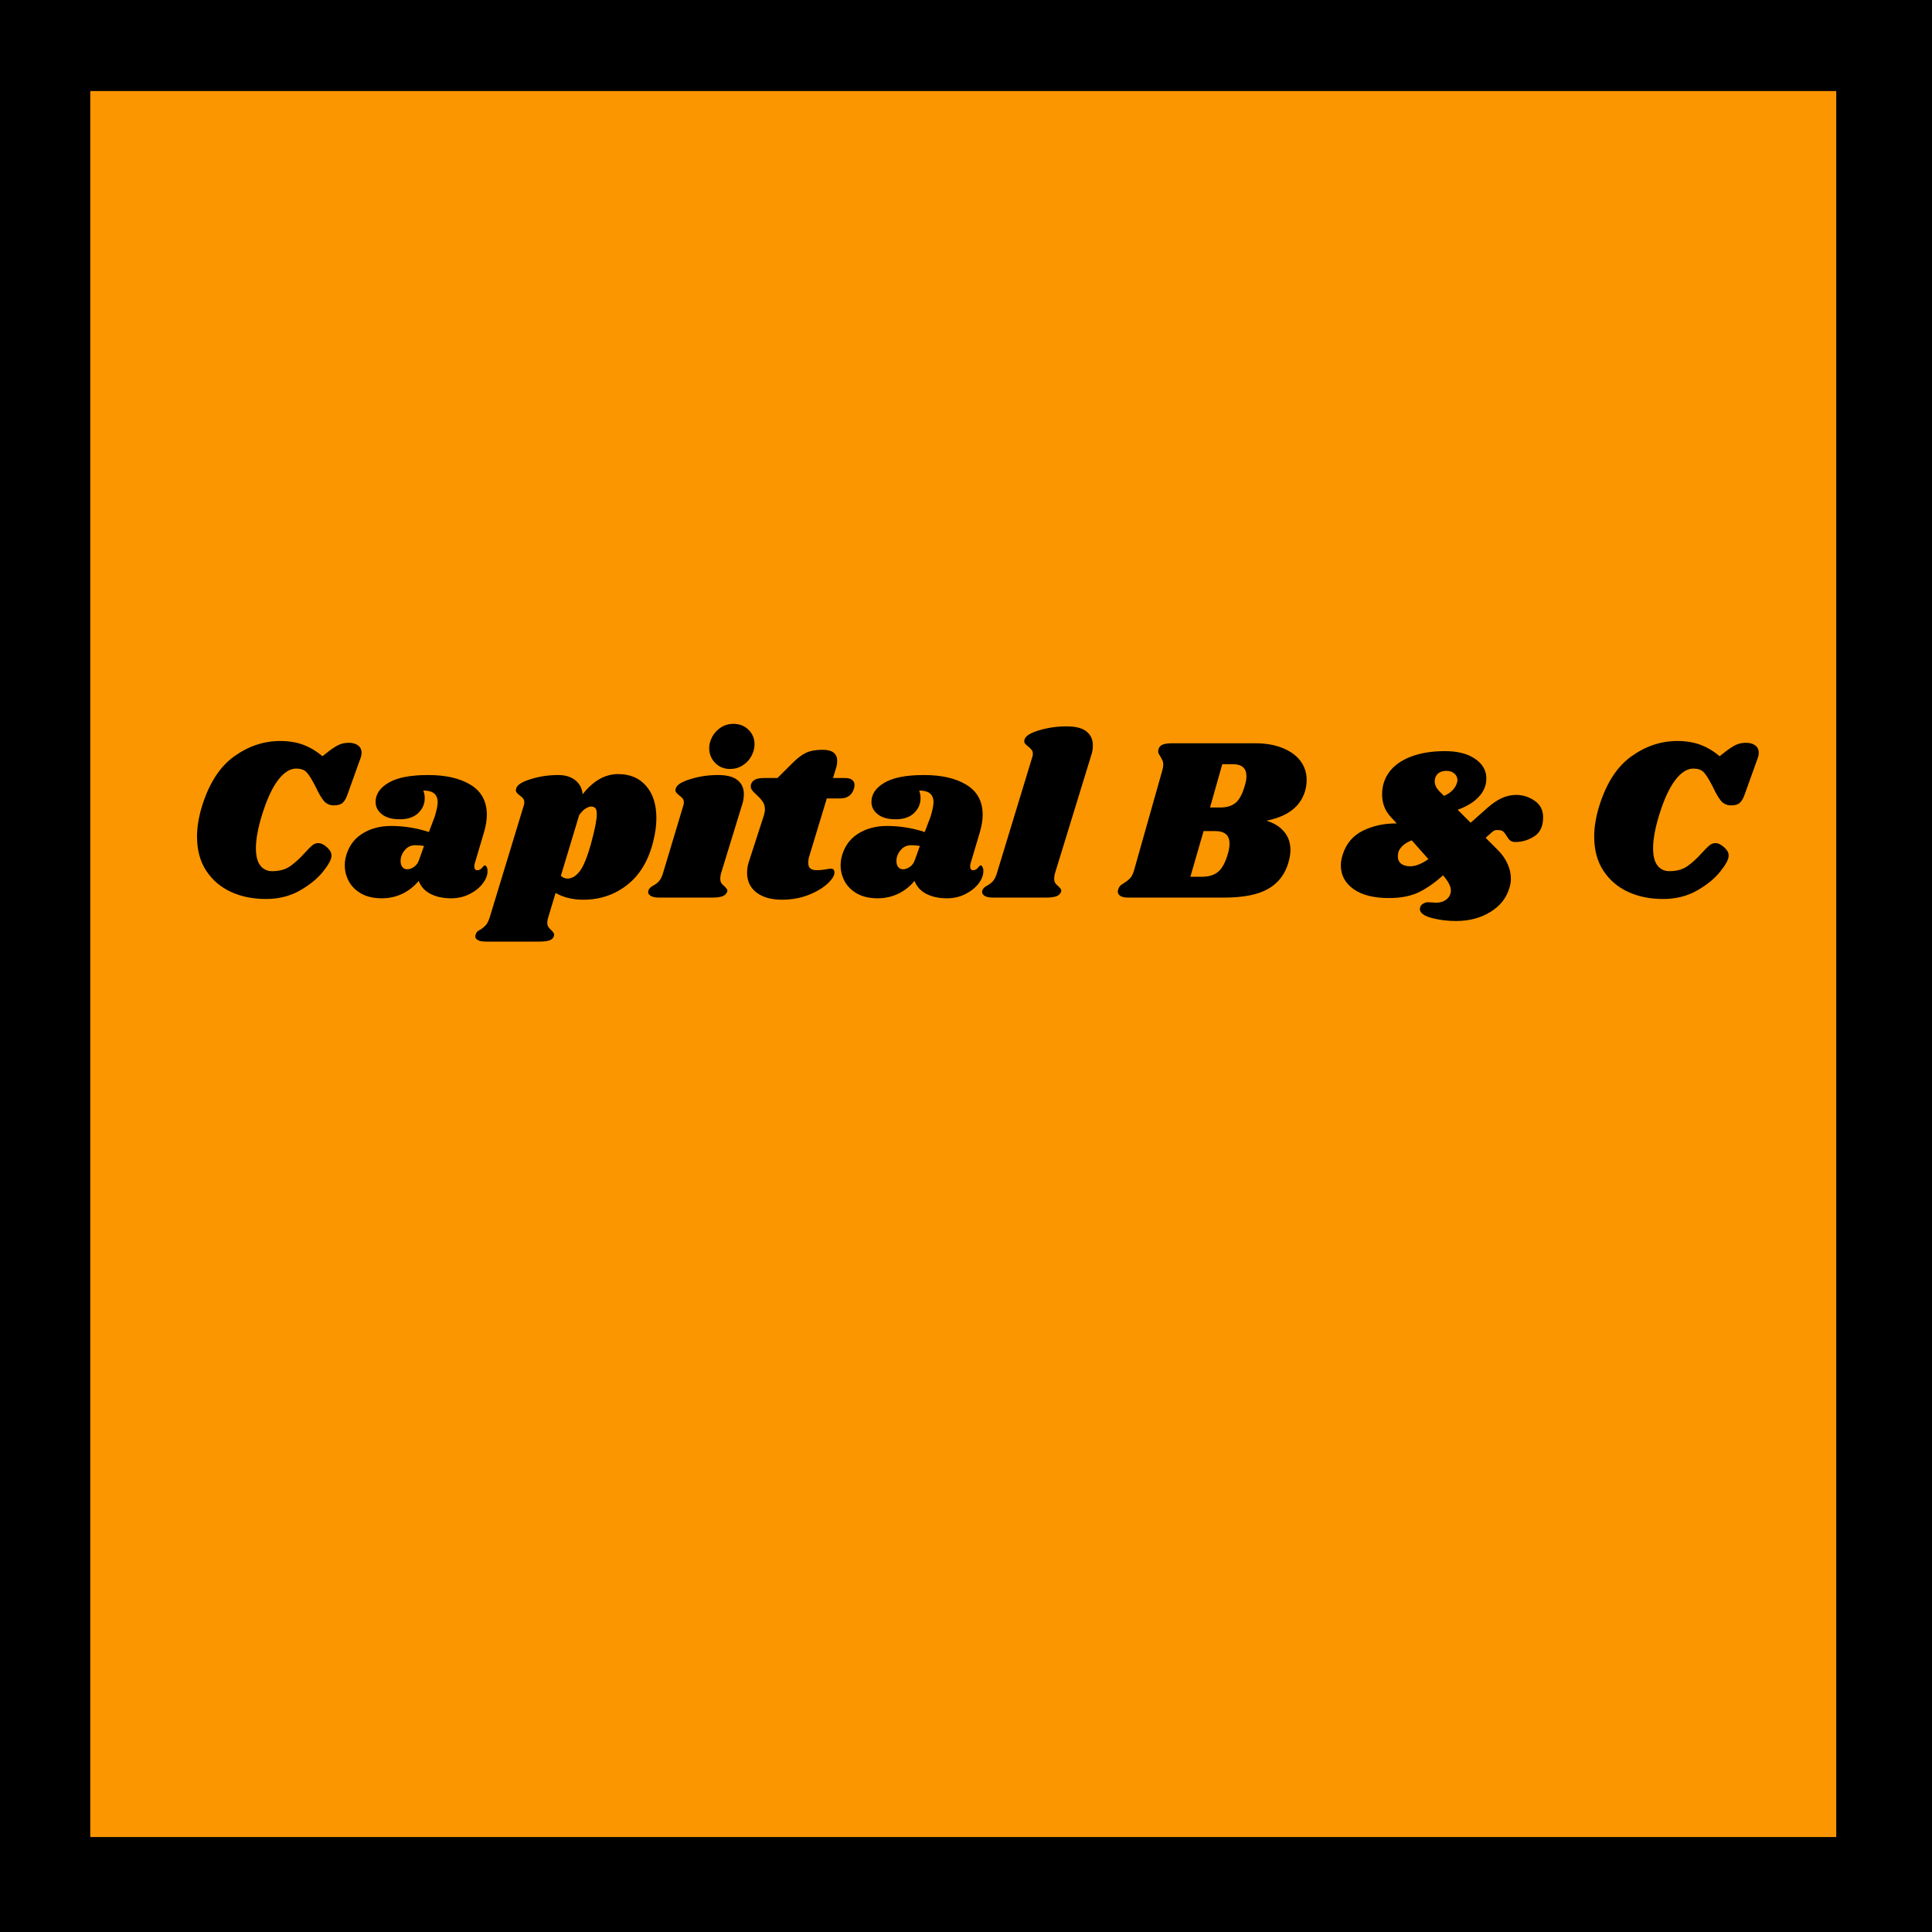 <svg xmlns="http://www.w3.org/2000/svg" xmlns:xlink="http://www.w3.org/1999/xlink" width="512" viewBox="0 0 384 384" height="512" preserveAspectRatio="xMidYMid meet"><defs><g></g><clipPath id="c48872ca91"><path d="M 17.941 18.094 L 365 18.094 L 365 365.125 L 17.941 365.125 Z M 17.941 18.094 " clip-rule="nonzero"></path></clipPath></defs><rect x="-38.4" width="460.8" fill="#ffffff" y="-38.4" height="460.8" fill-opacity="1"></rect><rect x="-38.4" width="460.8" fill="#000000" y="-38.4" height="460.8" fill-opacity="1"></rect><g clip-path="url(#c48872ca91)"><path fill="#fb9600" d="M 17.941 18.094 L 364.969 18.094 L 364.969 365.125 L 17.941 365.125 Z M 17.941 18.094 " fill-opacity="1" fill-rule="nonzero"></path></g><g fill="#000000" fill-opacity="1"><g transform="translate(36.816, 178.402)"><g><path d="M 16.031 0.281 C 13.445 0.281 11.125 -0.191 9.062 -1.141 C 7.008 -2.098 5.375 -3.504 4.156 -5.359 C 2.945 -7.223 2.344 -9.473 2.344 -12.109 C 2.344 -13.953 2.664 -15.945 3.312 -18.094 C 4.727 -22.695 6.863 -26.02 9.719 -28.062 C 12.57 -30.102 15.625 -31.125 18.875 -31.125 C 20.625 -31.125 22.176 -30.863 23.531 -30.344 C 24.883 -29.82 26.129 -29.07 27.266 -28.094 L 28.5 -29.062 C 29.332 -29.695 30.031 -30.141 30.594 -30.391 C 31.164 -30.641 31.805 -30.766 32.516 -30.766 C 33.273 -30.766 33.883 -30.594 34.344 -30.25 C 34.812 -29.914 35.047 -29.426 35.047 -28.781 C 35.047 -28.438 34.984 -28.098 34.859 -27.766 L 32.281 -20.578 C 32 -19.754 31.664 -19.172 31.281 -18.828 C 30.906 -18.492 30.332 -18.328 29.562 -18.328 C 28.758 -18.328 28.102 -18.609 27.594 -19.172 C 27.094 -19.742 26.52 -20.723 25.875 -22.109 C 25.133 -23.547 24.535 -24.492 24.078 -24.953 C 23.617 -25.41 22.945 -25.641 22.062 -25.641 C 20.801 -25.641 19.586 -24.863 18.422 -23.312 C 17.254 -21.77 16.191 -19.445 15.234 -16.344 C 14.441 -13.738 14.047 -11.562 14.047 -9.812 C 14.047 -8.27 14.336 -7.125 14.922 -6.375 C 15.504 -5.625 16.285 -5.25 17.266 -5.25 C 18.711 -5.25 19.898 -5.57 20.828 -6.219 C 21.766 -6.863 22.727 -7.738 23.719 -8.844 C 24.332 -9.52 24.828 -10.02 25.203 -10.344 C 25.586 -10.664 26 -10.828 26.438 -10.828 C 26.988 -10.828 27.57 -10.547 28.188 -9.984 C 28.801 -9.43 29.094 -8.879 29.062 -8.328 C 29.094 -7.66 28.547 -6.617 27.422 -5.203 C 26.297 -3.785 24.742 -2.516 22.766 -1.391 C 20.785 -0.273 18.539 0.281 16.031 0.281 Z M 16.031 0.281 "></path></g></g></g><g fill="#000000" fill-opacity="1"><g transform="translate(68.669, 178.402)"><g><path d="M 16.438 -24.359 C 19.969 -24.359 22.789 -23.703 24.906 -22.391 C 27.031 -21.086 28.094 -19.102 28.094 -16.438 C 28.094 -15.426 27.906 -14.273 27.531 -12.984 L 25.641 -6.625 C 25.617 -6.508 25.609 -6.359 25.609 -6.172 C 25.609 -5.68 25.805 -5.438 26.203 -5.438 C 26.566 -5.438 26.879 -5.598 27.141 -5.922 C 27.398 -6.242 27.578 -6.406 27.672 -6.406 C 27.828 -6.406 27.957 -6.297 28.062 -6.078 C 28.176 -5.859 28.234 -5.613 28.234 -5.344 C 28.254 -4.508 27.938 -3.66 27.281 -2.797 C 26.625 -1.941 25.742 -1.238 24.641 -0.688 C 23.535 -0.133 22.32 0.141 21 0.141 C 19.406 0.141 18.039 -0.148 16.906 -0.734 C 15.77 -1.316 14.984 -2.176 14.547 -3.312 C 13.629 -2.207 12.539 -1.352 11.281 -0.75 C 10.02 -0.156 8.672 0.141 7.234 0.141 C 5.598 0.141 4.227 -0.172 3.125 -0.797 C 2.02 -1.43 1.195 -2.25 0.656 -3.25 C 0.125 -4.25 -0.141 -5.301 -0.141 -6.406 C -0.141 -6.895 -0.094 -7.367 0 -7.828 C 0.488 -9.941 1.551 -11.535 3.188 -12.609 C 4.832 -13.691 6.797 -14.234 9.078 -14.234 C 11.617 -14.234 14.117 -13.832 16.578 -13.031 L 17.734 -16.078 C 18.129 -17.359 18.328 -18.352 18.328 -19.062 C 18.297 -19.801 18.051 -20.352 17.594 -20.719 C 17.133 -21.094 16.426 -21.281 15.469 -21.281 C 15.656 -20.781 15.75 -20.27 15.75 -19.75 C 15.75 -18.613 15.316 -17.629 14.453 -16.797 C 13.598 -15.973 12.375 -15.562 10.781 -15.562 C 9.27 -15.562 8.094 -15.891 7.25 -16.547 C 6.406 -17.211 5.984 -18.035 5.984 -19.016 C 5.984 -20.547 6.844 -21.816 8.562 -22.828 C 10.281 -23.848 12.906 -24.359 16.438 -24.359 Z M 13.859 -10.406 C 13.004 -10.406 12.305 -10.07 11.766 -9.406 C 11.223 -8.75 10.953 -8.039 10.953 -7.281 C 10.953 -6.781 11.066 -6.379 11.297 -6.078 C 11.535 -5.773 11.867 -5.625 12.297 -5.625 C 12.691 -5.625 13.129 -5.781 13.609 -6.094 C 14.086 -6.414 14.43 -6.898 14.641 -7.547 L 15.609 -10.266 C 15.086 -10.359 14.504 -10.406 13.859 -10.406 Z M 13.859 -10.406 "></path></g></g></g><g fill="#000000" fill-opacity="1"><g transform="translate(98.773, 178.402)"><g><path d="M 24.078 -24.547 C 26.441 -24.547 28.301 -23.758 29.656 -22.188 C 31.008 -20.625 31.688 -18.492 31.688 -15.797 C 31.688 -14.348 31.484 -12.828 31.078 -11.234 C 30.16 -7.43 28.441 -4.535 25.922 -2.547 C 23.41 -0.566 20.492 0.422 17.172 0.422 C 15.055 0.422 13.219 -0.023 11.656 -0.922 L 10.172 4 C 10.055 4.344 10 4.664 10 4.969 C 10 5.312 10.07 5.598 10.219 5.828 C 10.375 6.055 10.578 6.281 10.828 6.5 C 11.066 6.738 11.223 6.938 11.297 7.094 C 11.379 7.25 11.391 7.43 11.328 7.641 C 11.203 8.047 10.91 8.332 10.453 8.5 C 9.992 8.664 9.285 8.75 8.328 8.75 L -2.203 8.75 C -3.004 8.75 -3.582 8.617 -3.938 8.359 C -4.289 8.098 -4.391 7.77 -4.234 7.375 C -4.172 7.125 -4.062 6.922 -3.906 6.766 C -3.758 6.609 -3.547 6.473 -3.266 6.359 C -2.805 6.047 -2.438 5.727 -2.156 5.406 C -1.883 5.082 -1.641 4.57 -1.422 3.875 L 5.297 -18.188 C 5.391 -18.469 5.438 -18.695 5.438 -18.875 C 5.438 -19.219 5.359 -19.488 5.203 -19.688 C 5.047 -19.883 4.816 -20.094 4.516 -20.312 C 4.203 -20.551 3.984 -20.766 3.859 -20.953 C 3.742 -21.141 3.734 -21.383 3.828 -21.688 C 4.004 -22.395 4.969 -23.016 6.719 -23.547 C 8.469 -24.086 10.297 -24.359 12.203 -24.359 C 13.555 -24.359 14.672 -24.02 15.547 -23.344 C 16.422 -22.664 16.914 -21.727 17.031 -20.531 C 19.125 -23.207 21.473 -24.547 24.078 -24.547 Z M 18.734 -10.859 C 19.473 -13.598 19.844 -15.488 19.844 -16.531 C 19.844 -17.176 19.742 -17.598 19.547 -17.797 C 19.348 -17.992 19.062 -18.094 18.688 -18.094 C 18.414 -18.094 18.062 -17.961 17.625 -17.703 C 17.195 -17.441 16.77 -17.004 16.344 -16.391 L 12.703 -4.328 C 13.078 -3.961 13.523 -3.781 14.047 -3.781 C 14.867 -3.781 15.656 -4.242 16.406 -5.172 C 17.164 -6.109 17.941 -8.004 18.734 -10.859 Z M 18.734 -10.859 "></path></g></g></g><g fill="#000000" fill-opacity="1"><g transform="translate(130.58, 178.402)"><g><path d="M 12.109 -24.359 C 13.891 -24.359 15.191 -24.02 16.016 -23.344 C 16.848 -22.664 17.266 -21.742 17.266 -20.578 C 17.266 -19.879 17.16 -19.207 16.953 -18.562 L 12.719 -4.781 C 12.625 -4.414 12.578 -4.098 12.578 -3.828 C 12.578 -3.422 12.648 -3.102 12.797 -2.875 C 12.953 -2.645 13.172 -2.422 13.453 -2.203 C 13.66 -1.992 13.812 -1.816 13.906 -1.672 C 14 -1.535 14.016 -1.363 13.953 -1.156 C 13.797 -0.75 13.488 -0.453 13.031 -0.266 C 12.57 -0.086 11.867 0 10.922 0 L 0.422 0 C -0.379 0 -0.961 -0.129 -1.328 -0.391 C -1.703 -0.648 -1.828 -0.992 -1.703 -1.422 C -1.578 -1.797 -1.254 -2.117 -0.734 -2.391 C -0.273 -2.641 0.102 -2.93 0.406 -3.266 C 0.719 -3.609 0.984 -4.145 1.203 -4.875 L 5.203 -18.188 C 5.297 -18.469 5.344 -18.695 5.344 -18.875 C 5.344 -19.219 5.266 -19.488 5.109 -19.688 C 4.961 -19.883 4.734 -20.094 4.422 -20.312 C 4.117 -20.551 3.906 -20.766 3.781 -20.953 C 3.656 -21.141 3.641 -21.383 3.734 -21.688 C 3.922 -22.395 4.891 -23.016 6.641 -23.547 C 8.391 -24.086 10.211 -24.359 12.109 -24.359 Z M 15.203 -34.531 C 16.398 -34.531 17.395 -34.141 18.188 -33.359 C 18.988 -32.578 19.391 -31.617 19.391 -30.484 C 19.391 -29.68 19.18 -28.895 18.766 -28.125 C 18.359 -27.363 17.773 -26.742 17.016 -26.266 C 16.266 -25.797 15.43 -25.562 14.516 -25.562 C 13.348 -25.562 12.375 -25.953 11.594 -26.734 C 10.812 -27.516 10.406 -28.488 10.375 -29.656 C 10.375 -30.426 10.57 -31.188 10.969 -31.938 C 11.363 -32.688 11.93 -33.305 12.672 -33.797 C 13.41 -34.285 14.254 -34.531 15.203 -34.531 Z M 15.203 -34.531 "></path></g></g></g><g fill="#000000" fill-opacity="1"><g transform="translate(147.427, 178.402)"><g><path d="M 20.578 -23.766 C 21.16 -23.766 21.613 -23.641 21.938 -23.391 C 22.258 -23.148 22.422 -22.812 22.422 -22.375 C 22.422 -22.25 22.391 -22.035 22.328 -21.734 C 21.93 -20.379 21.008 -19.703 19.562 -19.703 L 16.906 -19.703 L 13.453 -8.328 C 13.297 -7.867 13.219 -7.395 13.219 -6.906 C 13.219 -6.352 13.367 -5.969 13.672 -5.75 C 13.984 -5.539 14.414 -5.438 14.969 -5.438 C 15.457 -5.438 16.07 -5.5 16.812 -5.625 C 17.176 -5.707 17.5 -5.75 17.781 -5.75 C 17.988 -5.75 18.145 -5.68 18.25 -5.547 C 18.363 -5.41 18.422 -5.234 18.422 -5.016 C 18.453 -4.398 18 -3.656 17.062 -2.781 C 16.125 -1.906 14.852 -1.148 13.25 -0.516 C 11.656 0.109 9.895 0.422 7.969 0.422 C 5.875 0.422 4.195 -0.051 2.938 -1 C 1.688 -1.957 1.062 -3.266 1.062 -4.922 C 1.062 -5.691 1.18 -6.43 1.422 -7.141 L 4.375 -16.25 C 4.531 -16.77 4.609 -17.188 4.609 -17.5 C 4.609 -18.113 4.461 -18.633 4.172 -19.062 C 3.879 -19.488 3.473 -19.938 2.953 -20.406 C 2.484 -20.832 2.156 -21.191 1.969 -21.484 C 1.789 -21.773 1.75 -22.117 1.844 -22.516 C 1.969 -22.91 2.227 -23.219 2.625 -23.438 C 3.02 -23.656 3.648 -23.766 4.516 -23.766 L 7.094 -23.766 L 10 -26.656 C 11.008 -27.676 11.938 -28.383 12.781 -28.781 C 13.625 -29.176 14.723 -29.375 16.078 -29.375 C 18.004 -29.375 18.969 -28.641 18.969 -27.172 C 18.969 -26.711 18.906 -26.281 18.781 -25.875 L 18.141 -23.766 Z M 20.578 -23.766 "></path></g></g></g><g fill="#000000" fill-opacity="1"><g transform="translate(167.22, 178.402)"><g><path d="M 16.438 -24.359 C 19.969 -24.359 22.789 -23.703 24.906 -22.391 C 27.031 -21.086 28.094 -19.102 28.094 -16.438 C 28.094 -15.426 27.906 -14.273 27.531 -12.984 L 25.641 -6.625 C 25.617 -6.508 25.609 -6.359 25.609 -6.172 C 25.609 -5.68 25.805 -5.438 26.203 -5.438 C 26.566 -5.438 26.879 -5.598 27.141 -5.922 C 27.398 -6.242 27.578 -6.406 27.672 -6.406 C 27.828 -6.406 27.957 -6.297 28.062 -6.078 C 28.176 -5.859 28.234 -5.613 28.234 -5.344 C 28.254 -4.508 27.938 -3.66 27.281 -2.797 C 26.625 -1.941 25.742 -1.238 24.641 -0.688 C 23.535 -0.133 22.32 0.141 21 0.141 C 19.406 0.141 18.039 -0.148 16.906 -0.734 C 15.77 -1.316 14.984 -2.176 14.547 -3.312 C 13.629 -2.207 12.539 -1.352 11.281 -0.75 C 10.02 -0.156 8.672 0.141 7.234 0.141 C 5.598 0.141 4.227 -0.172 3.125 -0.797 C 2.02 -1.43 1.195 -2.25 0.656 -3.25 C 0.125 -4.25 -0.141 -5.301 -0.141 -6.406 C -0.141 -6.895 -0.094 -7.367 0 -7.828 C 0.488 -9.941 1.551 -11.535 3.188 -12.609 C 4.832 -13.691 6.797 -14.234 9.078 -14.234 C 11.617 -14.234 14.117 -13.832 16.578 -13.031 L 17.734 -16.078 C 18.129 -17.359 18.328 -18.352 18.328 -19.062 C 18.297 -19.801 18.051 -20.352 17.594 -20.719 C 17.133 -21.094 16.426 -21.281 15.469 -21.281 C 15.656 -20.781 15.75 -20.27 15.75 -19.75 C 15.75 -18.613 15.316 -17.629 14.453 -16.797 C 13.598 -15.973 12.375 -15.562 10.781 -15.562 C 9.27 -15.562 8.094 -15.891 7.25 -16.547 C 6.406 -17.211 5.984 -18.035 5.984 -19.016 C 5.984 -20.547 6.844 -21.816 8.562 -22.828 C 10.281 -23.848 12.906 -24.359 16.438 -24.359 Z M 13.859 -10.406 C 13.004 -10.406 12.305 -10.07 11.766 -9.406 C 11.223 -8.75 10.953 -8.039 10.953 -7.281 C 10.953 -6.781 11.066 -6.379 11.297 -6.078 C 11.535 -5.773 11.867 -5.625 12.297 -5.625 C 12.691 -5.625 13.129 -5.781 13.609 -6.094 C 14.086 -6.414 14.43 -6.898 14.641 -7.547 L 15.609 -10.266 C 15.086 -10.359 14.504 -10.406 13.859 -10.406 Z M 13.859 -10.406 "></path></g></g></g><g fill="#000000" fill-opacity="1"><g transform="translate(197.324, 178.402)"><g><path d="M 14.688 -34.031 C 16.469 -34.031 17.781 -33.691 18.625 -33.016 C 19.469 -32.336 19.891 -31.414 19.891 -30.25 C 19.891 -29.57 19.781 -28.91 19.562 -28.266 L 12.344 -4.781 C 12.25 -4.414 12.203 -4.098 12.203 -3.828 C 12.203 -3.422 12.273 -3.102 12.422 -2.875 C 12.578 -2.645 12.797 -2.422 13.078 -2.203 C 13.297 -1.992 13.445 -1.816 13.531 -1.672 C 13.625 -1.535 13.641 -1.363 13.578 -1.156 C 13.43 -0.75 13.125 -0.453 12.656 -0.266 C 12.195 -0.086 11.492 0 10.547 0 L 0.047 0 C -0.754 0 -1.336 -0.129 -1.703 -0.391 C -2.066 -0.648 -2.191 -0.992 -2.078 -1.422 C -1.953 -1.797 -1.629 -2.117 -1.109 -2.391 C -0.648 -2.641 -0.27 -2.93 0.031 -3.266 C 0.344 -3.609 0.609 -4.145 0.828 -4.875 L 7.828 -27.859 C 7.922 -28.129 7.969 -28.359 7.969 -28.547 C 7.969 -28.891 7.879 -29.164 7.703 -29.375 C 7.535 -29.594 7.316 -29.805 7.047 -30.016 C 6.734 -30.266 6.508 -30.477 6.375 -30.656 C 6.238 -30.844 6.219 -31.094 6.312 -31.406 C 6.488 -32.113 7.453 -32.727 9.203 -33.25 C 10.953 -33.77 12.781 -34.031 14.688 -34.031 Z M 14.688 -34.031 "></path></g></g></g><g fill="#000000" fill-opacity="1"><g transform="translate(214.171, 178.402)"><g></g></g></g><g fill="#000000" fill-opacity="1"><g transform="translate(223.377, 178.402)"><g><path d="M 26.109 -30.672 C 28.191 -30.672 30.008 -30.352 31.562 -29.719 C 33.113 -29.094 34.297 -28.234 35.109 -27.141 C 35.922 -26.055 36.328 -24.805 36.328 -23.391 C 36.328 -22.586 36.223 -21.852 36.016 -21.188 C 35.117 -18.082 32.551 -16.113 28.312 -15.281 C 29.789 -14.852 30.957 -14.141 31.812 -13.141 C 32.676 -12.148 33.109 -10.914 33.109 -9.438 C 33.109 -8.758 32.984 -7.961 32.734 -7.047 C 32.055 -4.648 30.695 -2.875 28.656 -1.719 C 26.625 -0.57 23.734 0 19.984 0 L 0.828 0 C 0.18 0 -0.316 -0.102 -0.672 -0.312 C -1.023 -0.531 -1.203 -0.828 -1.203 -1.203 C -1.203 -1.379 -1.156 -1.578 -1.062 -1.797 C -0.938 -2.129 -0.734 -2.391 -0.453 -2.578 C -0.18 -2.766 -0.016 -2.875 0.047 -2.906 C 0.535 -3.207 0.93 -3.52 1.234 -3.844 C 1.547 -4.164 1.812 -4.695 2.031 -5.438 L 7.641 -25.281 C 7.766 -25.676 7.828 -26.062 7.828 -26.438 C 7.828 -26.77 7.77 -27.051 7.656 -27.281 C 7.551 -27.508 7.41 -27.781 7.234 -28.094 C 6.953 -28.488 6.812 -28.812 6.812 -29.062 C 6.812 -29.145 6.844 -29.312 6.906 -29.562 C 7.031 -29.957 7.297 -30.238 7.703 -30.406 C 8.117 -30.582 8.758 -30.672 9.625 -30.672 Z M 24.031 -22.234 C 24.25 -22.91 24.359 -23.539 24.359 -24.125 C 24.359 -25.719 23.453 -26.516 21.641 -26.516 L 19.562 -26.516 L 17.125 -17.906 L 19.156 -17.906 C 20.445 -17.906 21.469 -18.219 22.219 -18.844 C 22.969 -19.477 23.57 -20.609 24.031 -22.234 Z M 20.672 -8.703 C 20.891 -9.441 21 -10.117 21 -10.734 C 21 -12.391 20.047 -13.219 18.141 -13.219 L 15.844 -13.219 L 13.219 -4.141 L 15.562 -4.141 C 16.883 -4.141 17.941 -4.469 18.734 -5.125 C 19.535 -5.789 20.18 -6.984 20.672 -8.703 Z M 20.672 -8.703 "></path></g></g></g><g fill="#000000" fill-opacity="1"><g transform="translate(258.406, 178.402)"><g></g></g></g><g fill="#000000" fill-opacity="1"><g transform="translate(267.612, 178.402)"><g><path d="M 33.75 -20.406 C 35.07 -20.406 36.289 -20.02 37.406 -19.25 C 38.531 -18.477 39.094 -17.391 39.094 -15.984 C 39.094 -14.172 38.5 -12.895 37.312 -12.156 C 36.133 -11.414 34.898 -11.047 33.609 -11.047 C 33.148 -11.047 32.797 -11.145 32.547 -11.344 C 32.305 -11.551 32.062 -11.867 31.812 -12.297 C 31.57 -12.691 31.348 -12.973 31.141 -13.141 C 30.941 -13.316 30.66 -13.406 30.297 -13.406 C 30.266 -13.406 30.102 -13.41 29.812 -13.422 C 29.52 -13.441 29.129 -13.219 28.641 -12.75 L 27.672 -11.875 L 30.062 -9.484 C 30.926 -8.629 31.578 -7.707 32.016 -6.719 C 32.461 -5.738 32.688 -4.758 32.688 -3.781 C 32.688 -3.164 32.598 -2.582 32.422 -2.031 C 31.867 0 30.613 1.617 28.656 2.828 C 26.707 4.047 24.414 4.656 21.781 4.656 C 20.031 4.656 18.395 4.445 16.875 4.031 C 15.352 3.613 14.594 3.02 14.594 2.25 C 14.594 2.164 14.625 2.031 14.688 1.844 C 14.781 1.562 14.988 1.336 15.312 1.172 C 15.633 1.004 15.93 0.922 16.203 0.922 L 17.859 1.016 C 18.66 1.016 19.336 0.797 19.891 0.359 C 20.441 -0.066 20.734 -0.66 20.766 -1.422 C 20.766 -2.223 20.242 -3.223 19.203 -4.422 L 18.828 -4.094 C 17.141 -2.625 15.531 -1.555 14 -0.891 C 12.469 -0.234 10.625 0.094 8.469 0.094 C 5.426 0.094 3.066 -0.504 1.391 -1.703 C -0.273 -2.898 -1.109 -4.469 -1.109 -6.406 C -1.109 -7.051 -0.984 -7.77 -0.734 -8.562 C -0.023 -10.77 1.332 -12.359 3.344 -13.328 C 5.352 -14.297 7.57 -14.766 10 -14.734 L 8.703 -16.156 C 7.629 -17.352 7.094 -18.812 7.094 -20.531 C 7.094 -22.219 7.578 -23.707 8.547 -25 C 9.516 -26.289 10.941 -27.297 12.828 -28.016 C 14.711 -28.742 16.973 -29.109 19.609 -29.109 C 22.098 -29.109 24.086 -28.598 25.578 -27.578 C 27.066 -26.566 27.812 -25.266 27.812 -23.672 C 27.812 -22.316 27.312 -21.102 26.312 -20.031 C 25.312 -18.957 23.91 -18.098 22.109 -17.453 L 24.688 -14.875 L 27.906 -17.734 C 28.977 -18.68 29.973 -19.363 30.891 -19.781 C 31.816 -20.195 32.77 -20.406 33.75 -20.406 Z M 19.891 -25.188 C 19.148 -25.188 18.57 -24.992 18.156 -24.609 C 17.75 -24.223 17.547 -23.723 17.547 -23.109 C 17.547 -22.379 17.898 -21.676 18.609 -21 L 19.391 -20.219 C 20.066 -20.488 20.641 -20.867 21.109 -21.359 C 21.586 -21.859 21.891 -22.398 22.016 -22.984 C 22.047 -23.066 22.062 -23.203 22.062 -23.391 C 22.062 -23.879 21.859 -24.301 21.453 -24.656 C 21.055 -25.008 20.535 -25.188 19.891 -25.188 Z M 10.312 -8.984 C 10.25 -8.609 10.219 -8.348 10.219 -8.203 C 10.219 -7.586 10.43 -7.102 10.859 -6.75 C 11.297 -6.395 11.91 -6.219 12.703 -6.219 C 13.723 -6.219 14.922 -6.691 16.297 -7.641 L 12.984 -11.375 C 12.242 -11.094 11.645 -10.738 11.188 -10.312 C 10.727 -9.883 10.438 -9.441 10.312 -8.984 Z M 10.312 -8.984 "></path></g></g></g><g fill="#000000" fill-opacity="1"><g transform="translate(305.31, 178.402)"><g></g></g></g><g fill="#000000" fill-opacity="1"><g transform="translate(314.516, 178.402)"><g><path d="M 16.031 0.281 C 13.445 0.281 11.125 -0.191 9.062 -1.141 C 7.008 -2.098 5.375 -3.504 4.156 -5.359 C 2.945 -7.223 2.344 -9.473 2.344 -12.109 C 2.344 -13.953 2.664 -15.945 3.312 -18.094 C 4.727 -22.695 6.863 -26.02 9.719 -28.062 C 12.57 -30.102 15.625 -31.125 18.875 -31.125 C 20.625 -31.125 22.176 -30.863 23.531 -30.344 C 24.883 -29.82 26.129 -29.07 27.266 -28.094 L 28.5 -29.062 C 29.332 -29.695 30.031 -30.141 30.594 -30.391 C 31.164 -30.641 31.805 -30.766 32.516 -30.766 C 33.273 -30.766 33.883 -30.594 34.344 -30.25 C 34.812 -29.914 35.047 -29.426 35.047 -28.781 C 35.047 -28.438 34.984 -28.098 34.859 -27.766 L 32.281 -20.578 C 32 -19.754 31.664 -19.172 31.281 -18.828 C 30.906 -18.492 30.332 -18.328 29.562 -18.328 C 28.758 -18.328 28.102 -18.609 27.594 -19.172 C 27.094 -19.742 26.52 -20.723 25.875 -22.109 C 25.133 -23.547 24.535 -24.492 24.078 -24.953 C 23.617 -25.41 22.945 -25.641 22.062 -25.641 C 20.801 -25.641 19.586 -24.863 18.422 -23.312 C 17.254 -21.77 16.191 -19.445 15.234 -16.344 C 14.441 -13.738 14.047 -11.562 14.047 -9.812 C 14.047 -8.27 14.336 -7.125 14.922 -6.375 C 15.504 -5.625 16.285 -5.25 17.266 -5.25 C 18.711 -5.25 19.898 -5.57 20.828 -6.219 C 21.766 -6.863 22.727 -7.738 23.719 -8.844 C 24.332 -9.52 24.828 -10.02 25.203 -10.344 C 25.586 -10.664 26 -10.828 26.438 -10.828 C 26.988 -10.828 27.57 -10.547 28.188 -9.984 C 28.801 -9.43 29.094 -8.879 29.062 -8.328 C 29.094 -7.66 28.547 -6.617 27.422 -5.203 C 26.297 -3.785 24.742 -2.516 22.766 -1.391 C 20.785 -0.273 18.539 0.281 16.031 0.281 Z M 16.031 0.281 "></path></g></g></g></svg>
